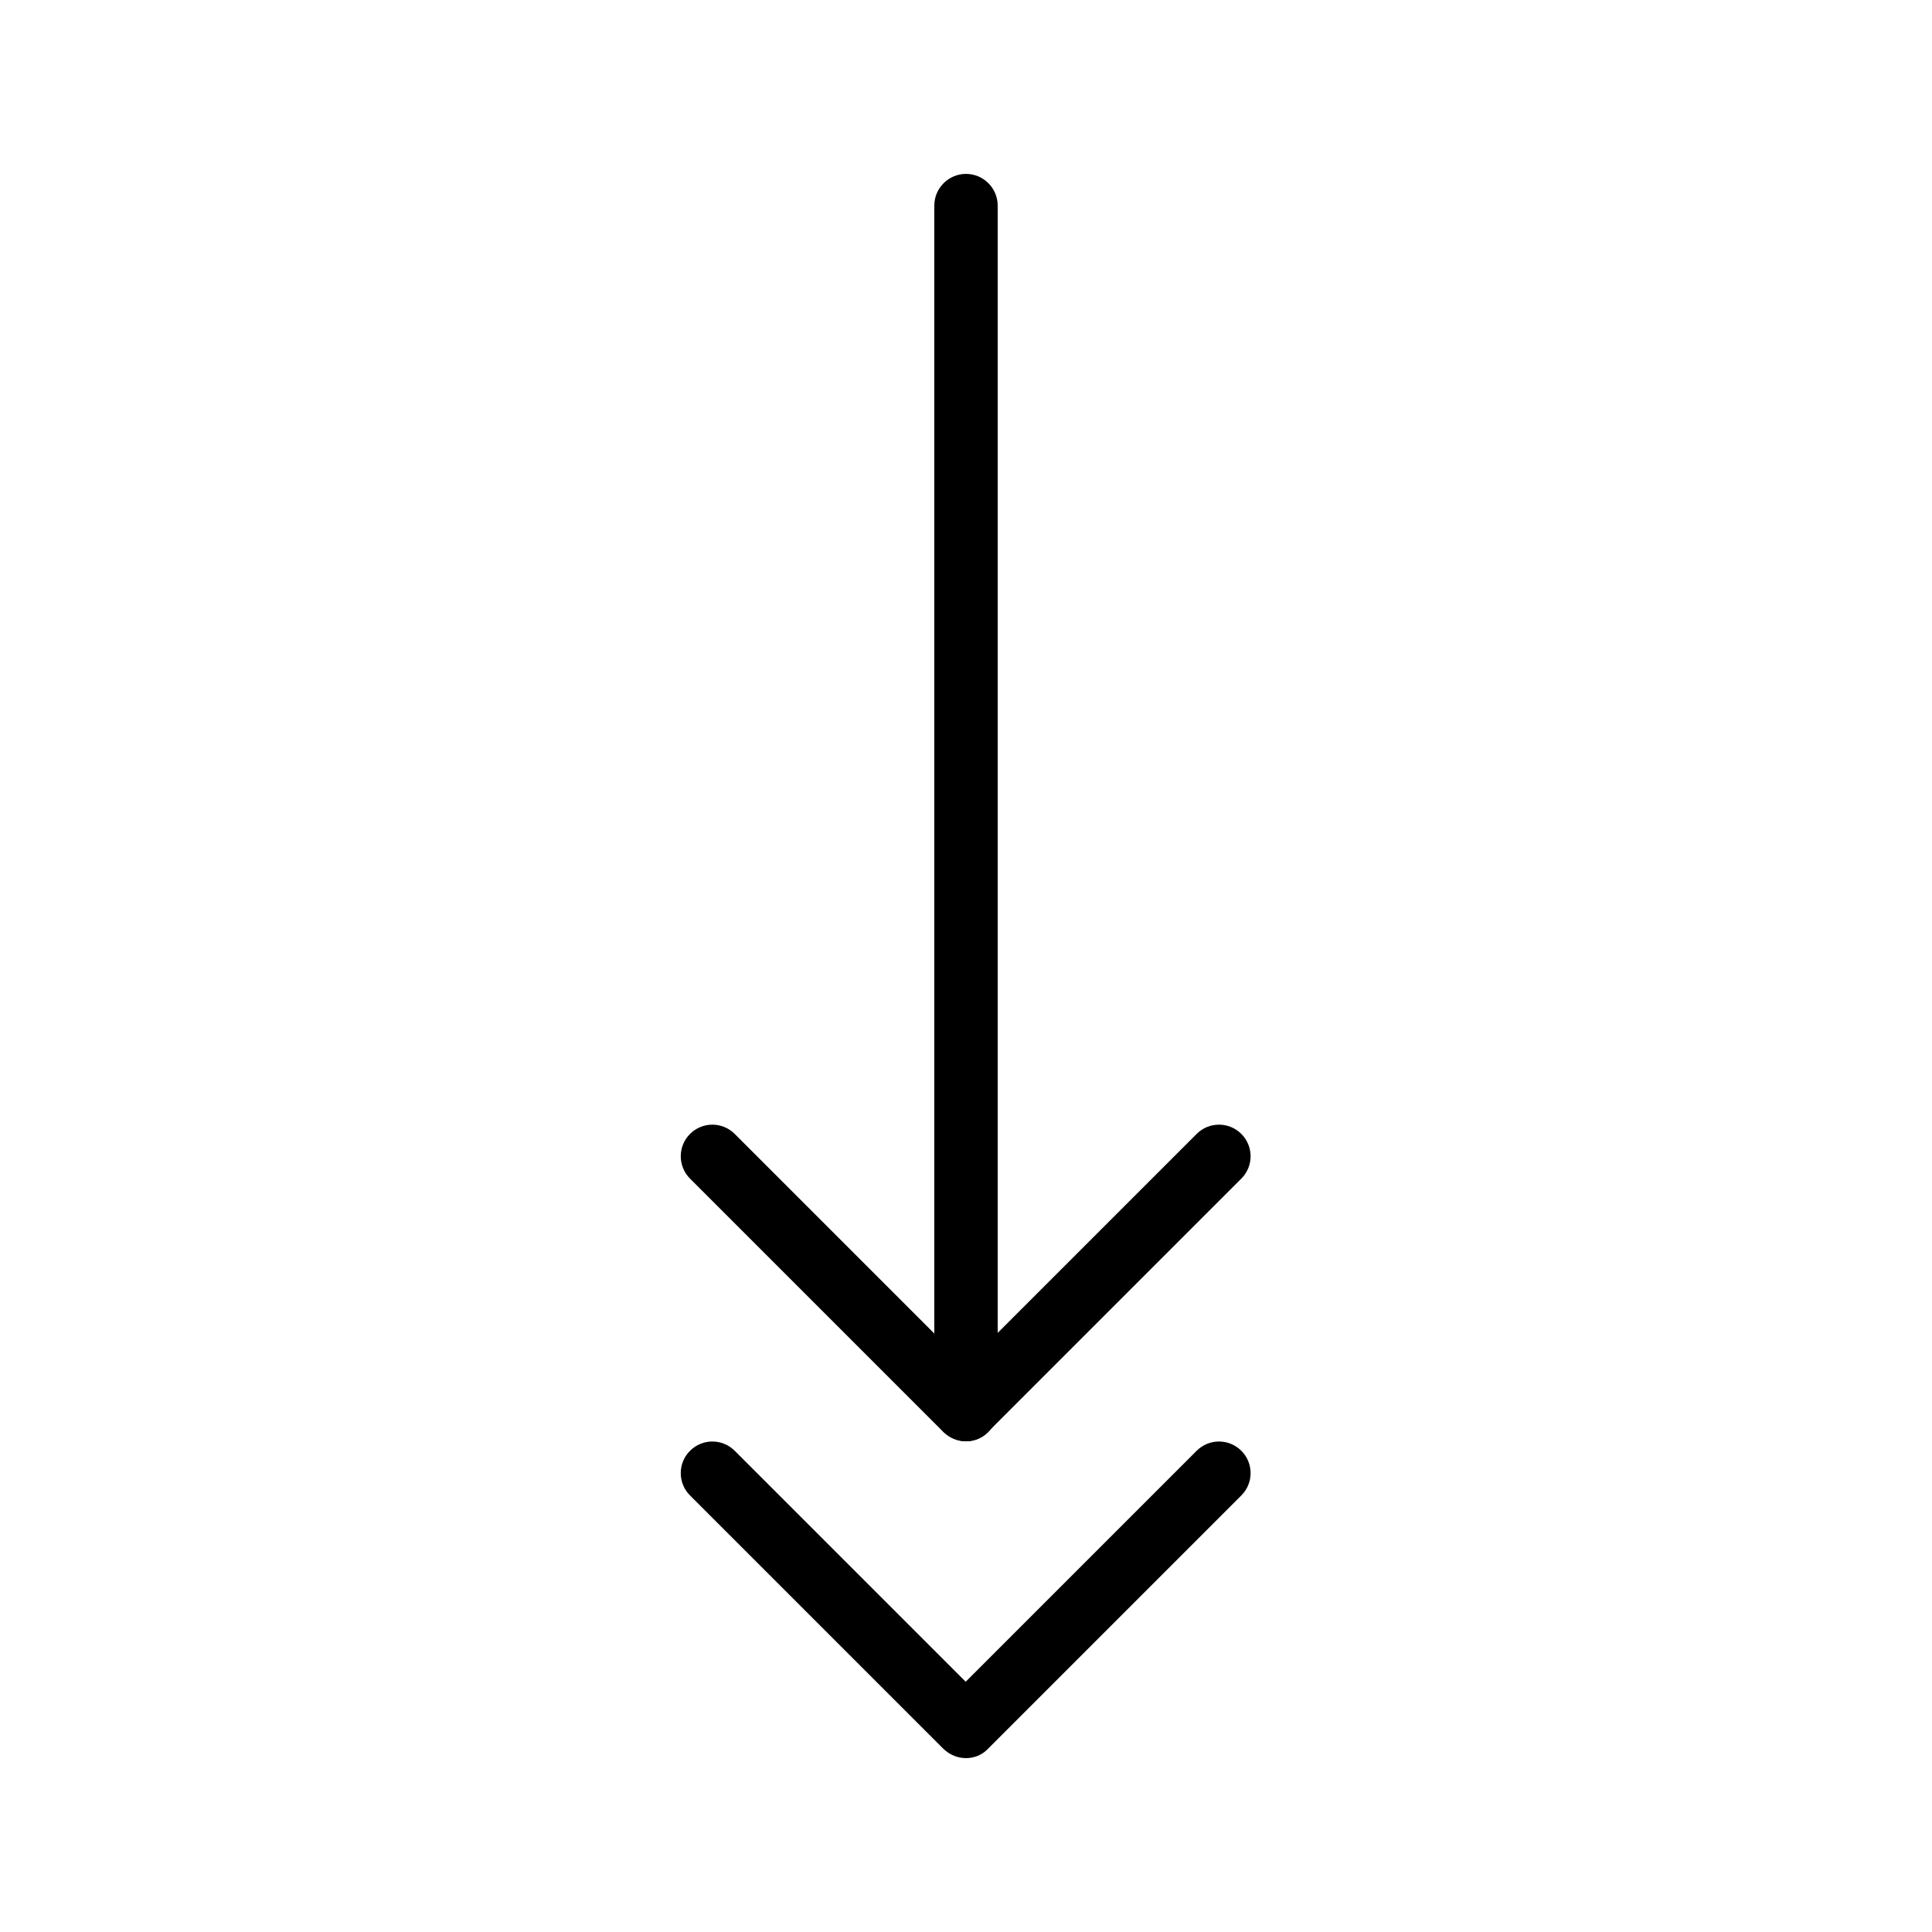 <?xml version="1.0" encoding="UTF-8"?>
<!-- Uploaded to: ICON Repo, www.svgrepo.com, Generator: ICON Repo Mixer Tools -->
<svg fill="#000000" width="800px" height="800px" version="1.1" viewBox="144 144 512 512" xmlns="http://www.w3.org/2000/svg">
 <g>
  <path d="m400 609.92c-2.184 0-4.281-0.84-5.961-2.434l-67.176-67.176c-3.273-3.273-3.273-8.566 0-11.84 3.273-3.273 8.566-3.273 11.84 0l61.211 61.211 61.211-61.211c3.273-3.273 8.566-3.273 11.84 0 3.273 3.273 3.273 8.566 0 11.84l-67.176 67.176c-1.508 1.594-3.606 2.434-5.789 2.434z"/>
  <path d="m400 525.95c-2.184 0-4.281-0.84-5.961-2.434l-67.176-67.176c-3.273-3.273-3.273-8.566 0-11.84 3.273-3.273 8.566-3.273 11.84 0l61.211 61.211 61.211-61.211c3.273-3.273 8.566-3.273 11.84 0 3.273 3.273 3.273 8.566 0 11.84l-67.176 67.176c-1.508 1.594-3.606 2.434-5.789 2.434z"/>
  <path d="m400 525.95c-4.617 0-8.398-3.777-8.398-8.398v-319.07c0-4.617 3.777-8.398 8.398-8.398 4.617 0 8.398 3.777 8.398 8.398v319.08c-0.004 4.617-3.781 8.395-8.398 8.395z"/>
 </g>
</svg>